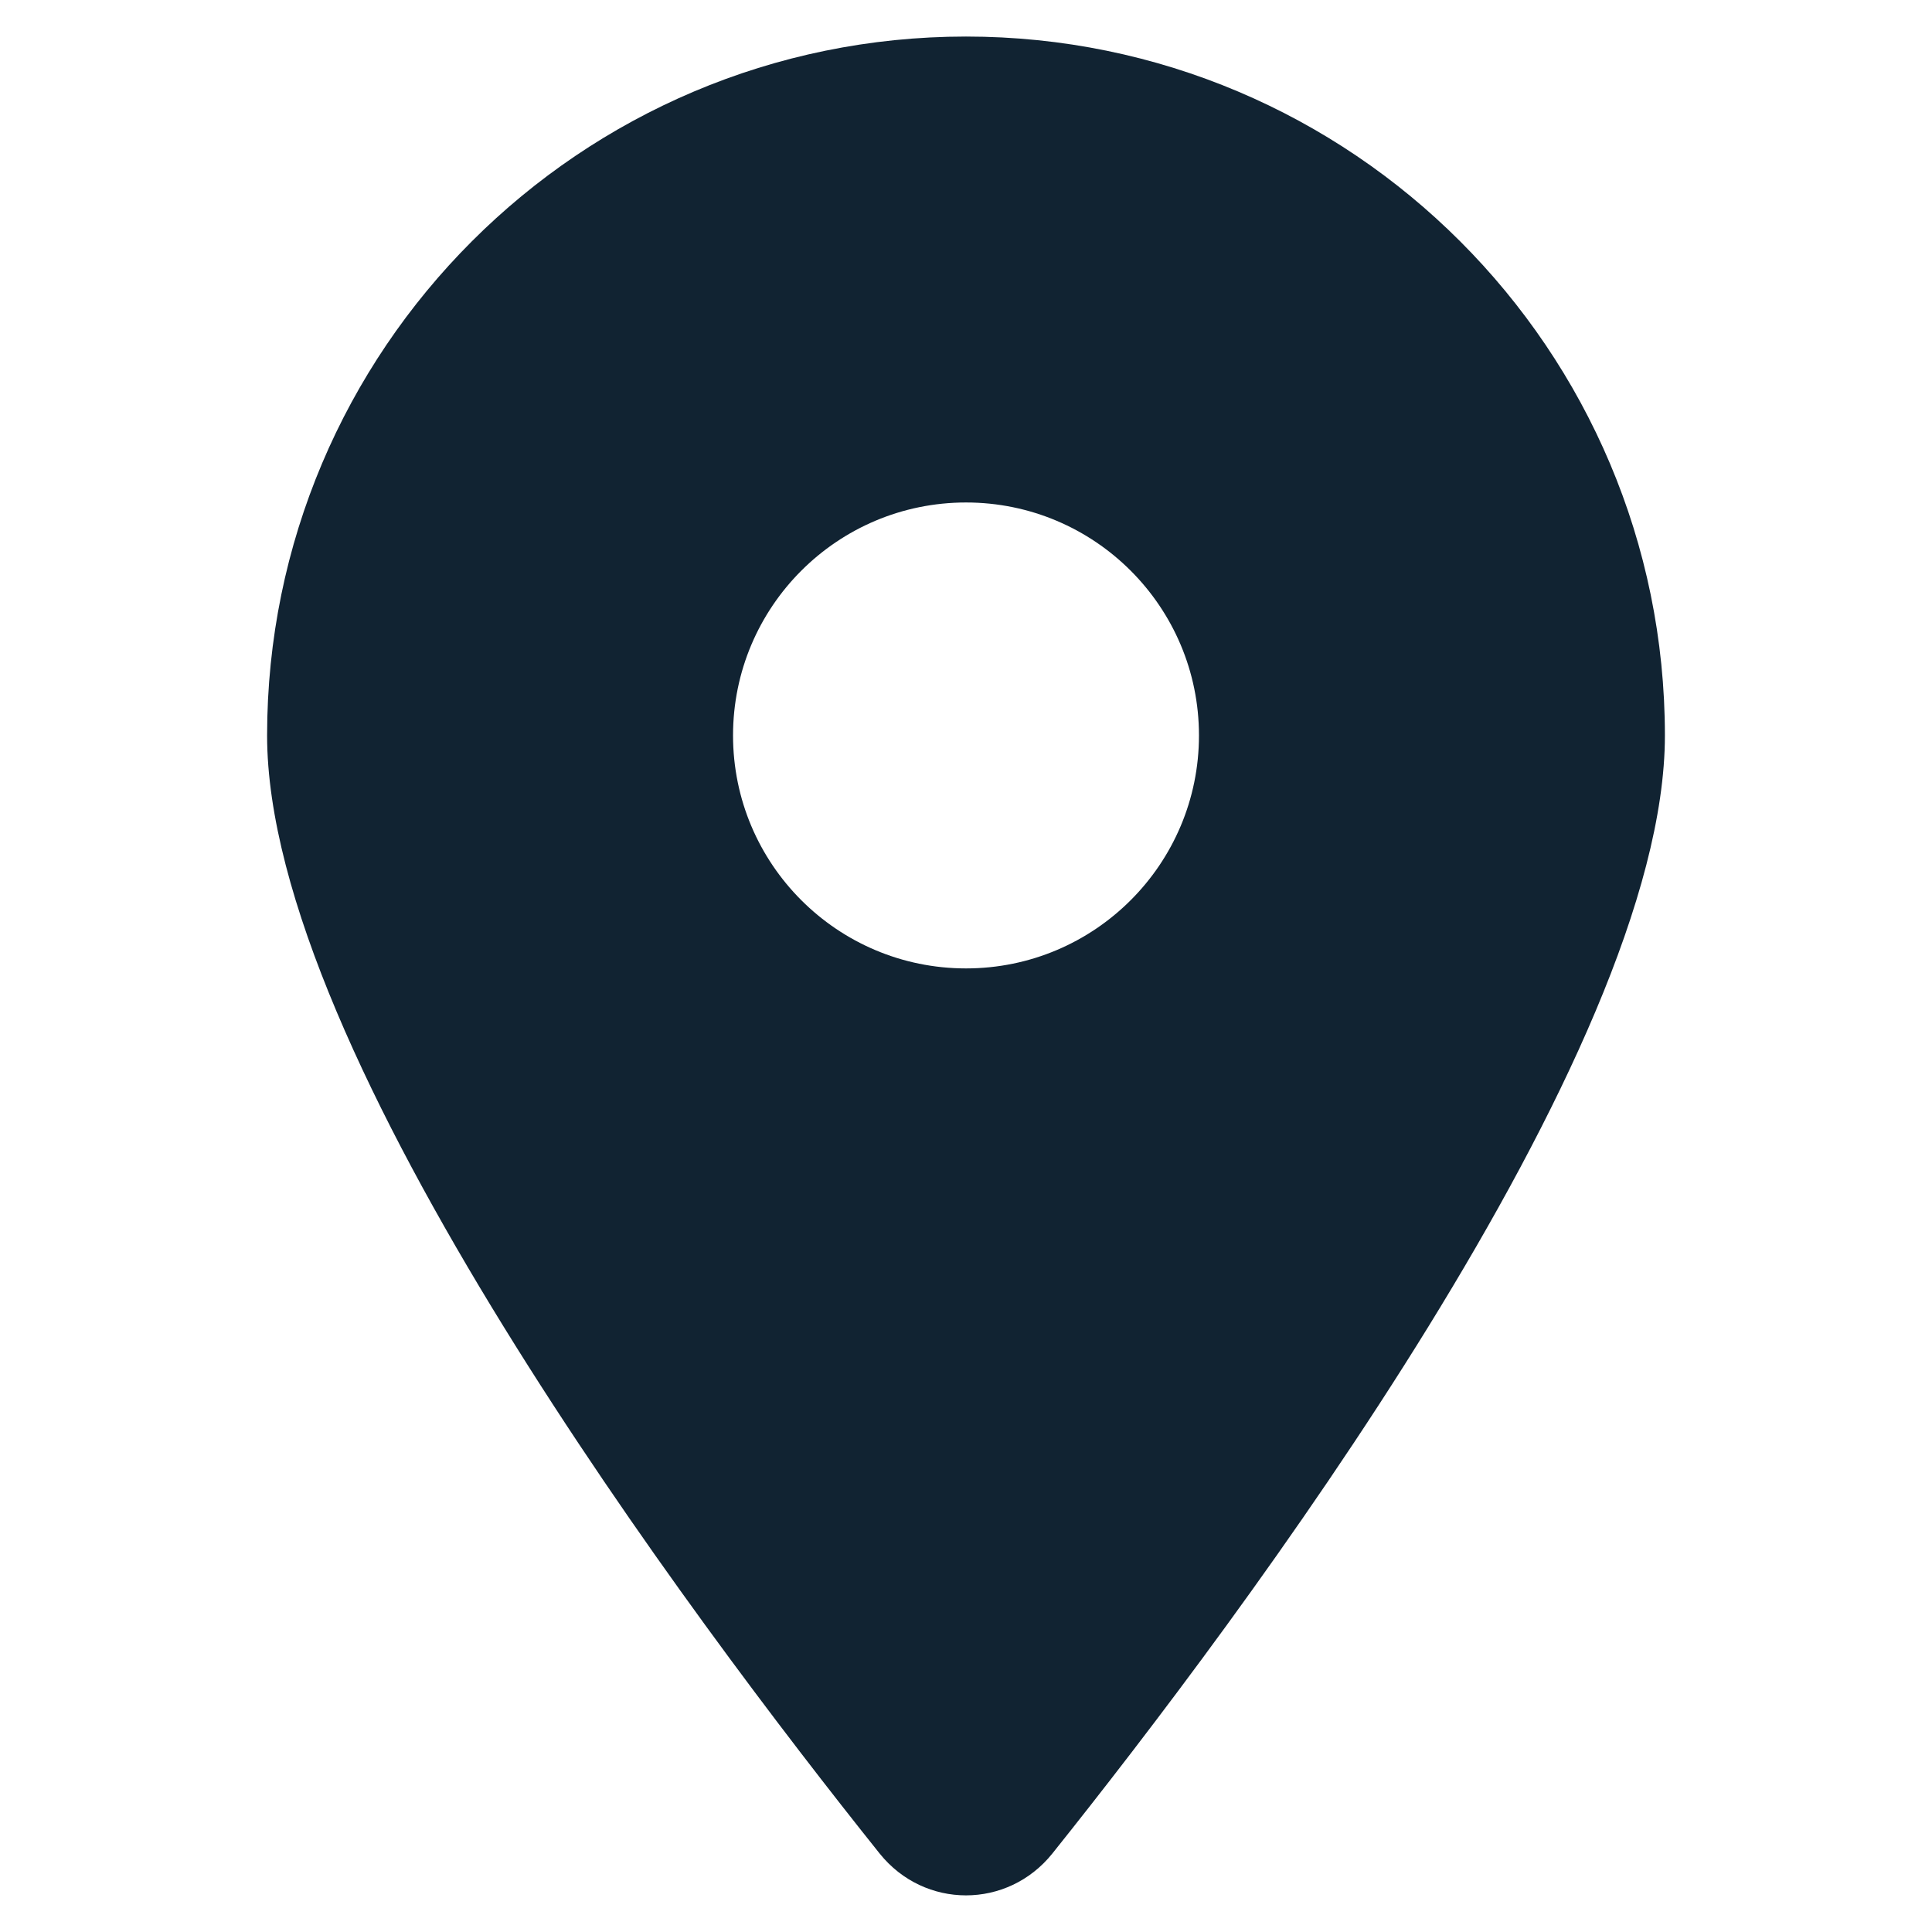 <?xml version="1.0" encoding="UTF-8"?><svg id="Layer_1" xmlns="http://www.w3.org/2000/svg" xmlns:xlink="http://www.w3.org/1999/xlink" viewBox="0 0 120 120"><defs><style>.cls-1{fill:url(#linear-gradient);}</style><linearGradient id="linear-gradient" x1="16.59" y1="60" x2="103.41" y2="60" gradientUnits="userSpaceOnUse"><stop offset=".35" stop-color="#112332"/><stop offset="1" stop-color="#112332"/></linearGradient></defs><path class="cls-1" d="M65.36,115.13c11.6-14.51,38.05-49.69,38.05-69.45,0-23.96-19.44-43.41-43.41-43.41S16.59,21.72,16.59,45.68c0,19.76,26.45,54.94,38.05,69.45,2.78,3.46,7.94,3.46,10.72,0h0ZM60,31.21c7.99,0,14.47,6.48,14.47,14.47s-6.48,14.47-14.47,14.47-14.47-6.48-14.47-14.47,6.48-14.47,14.47-14.47Z"/></svg>